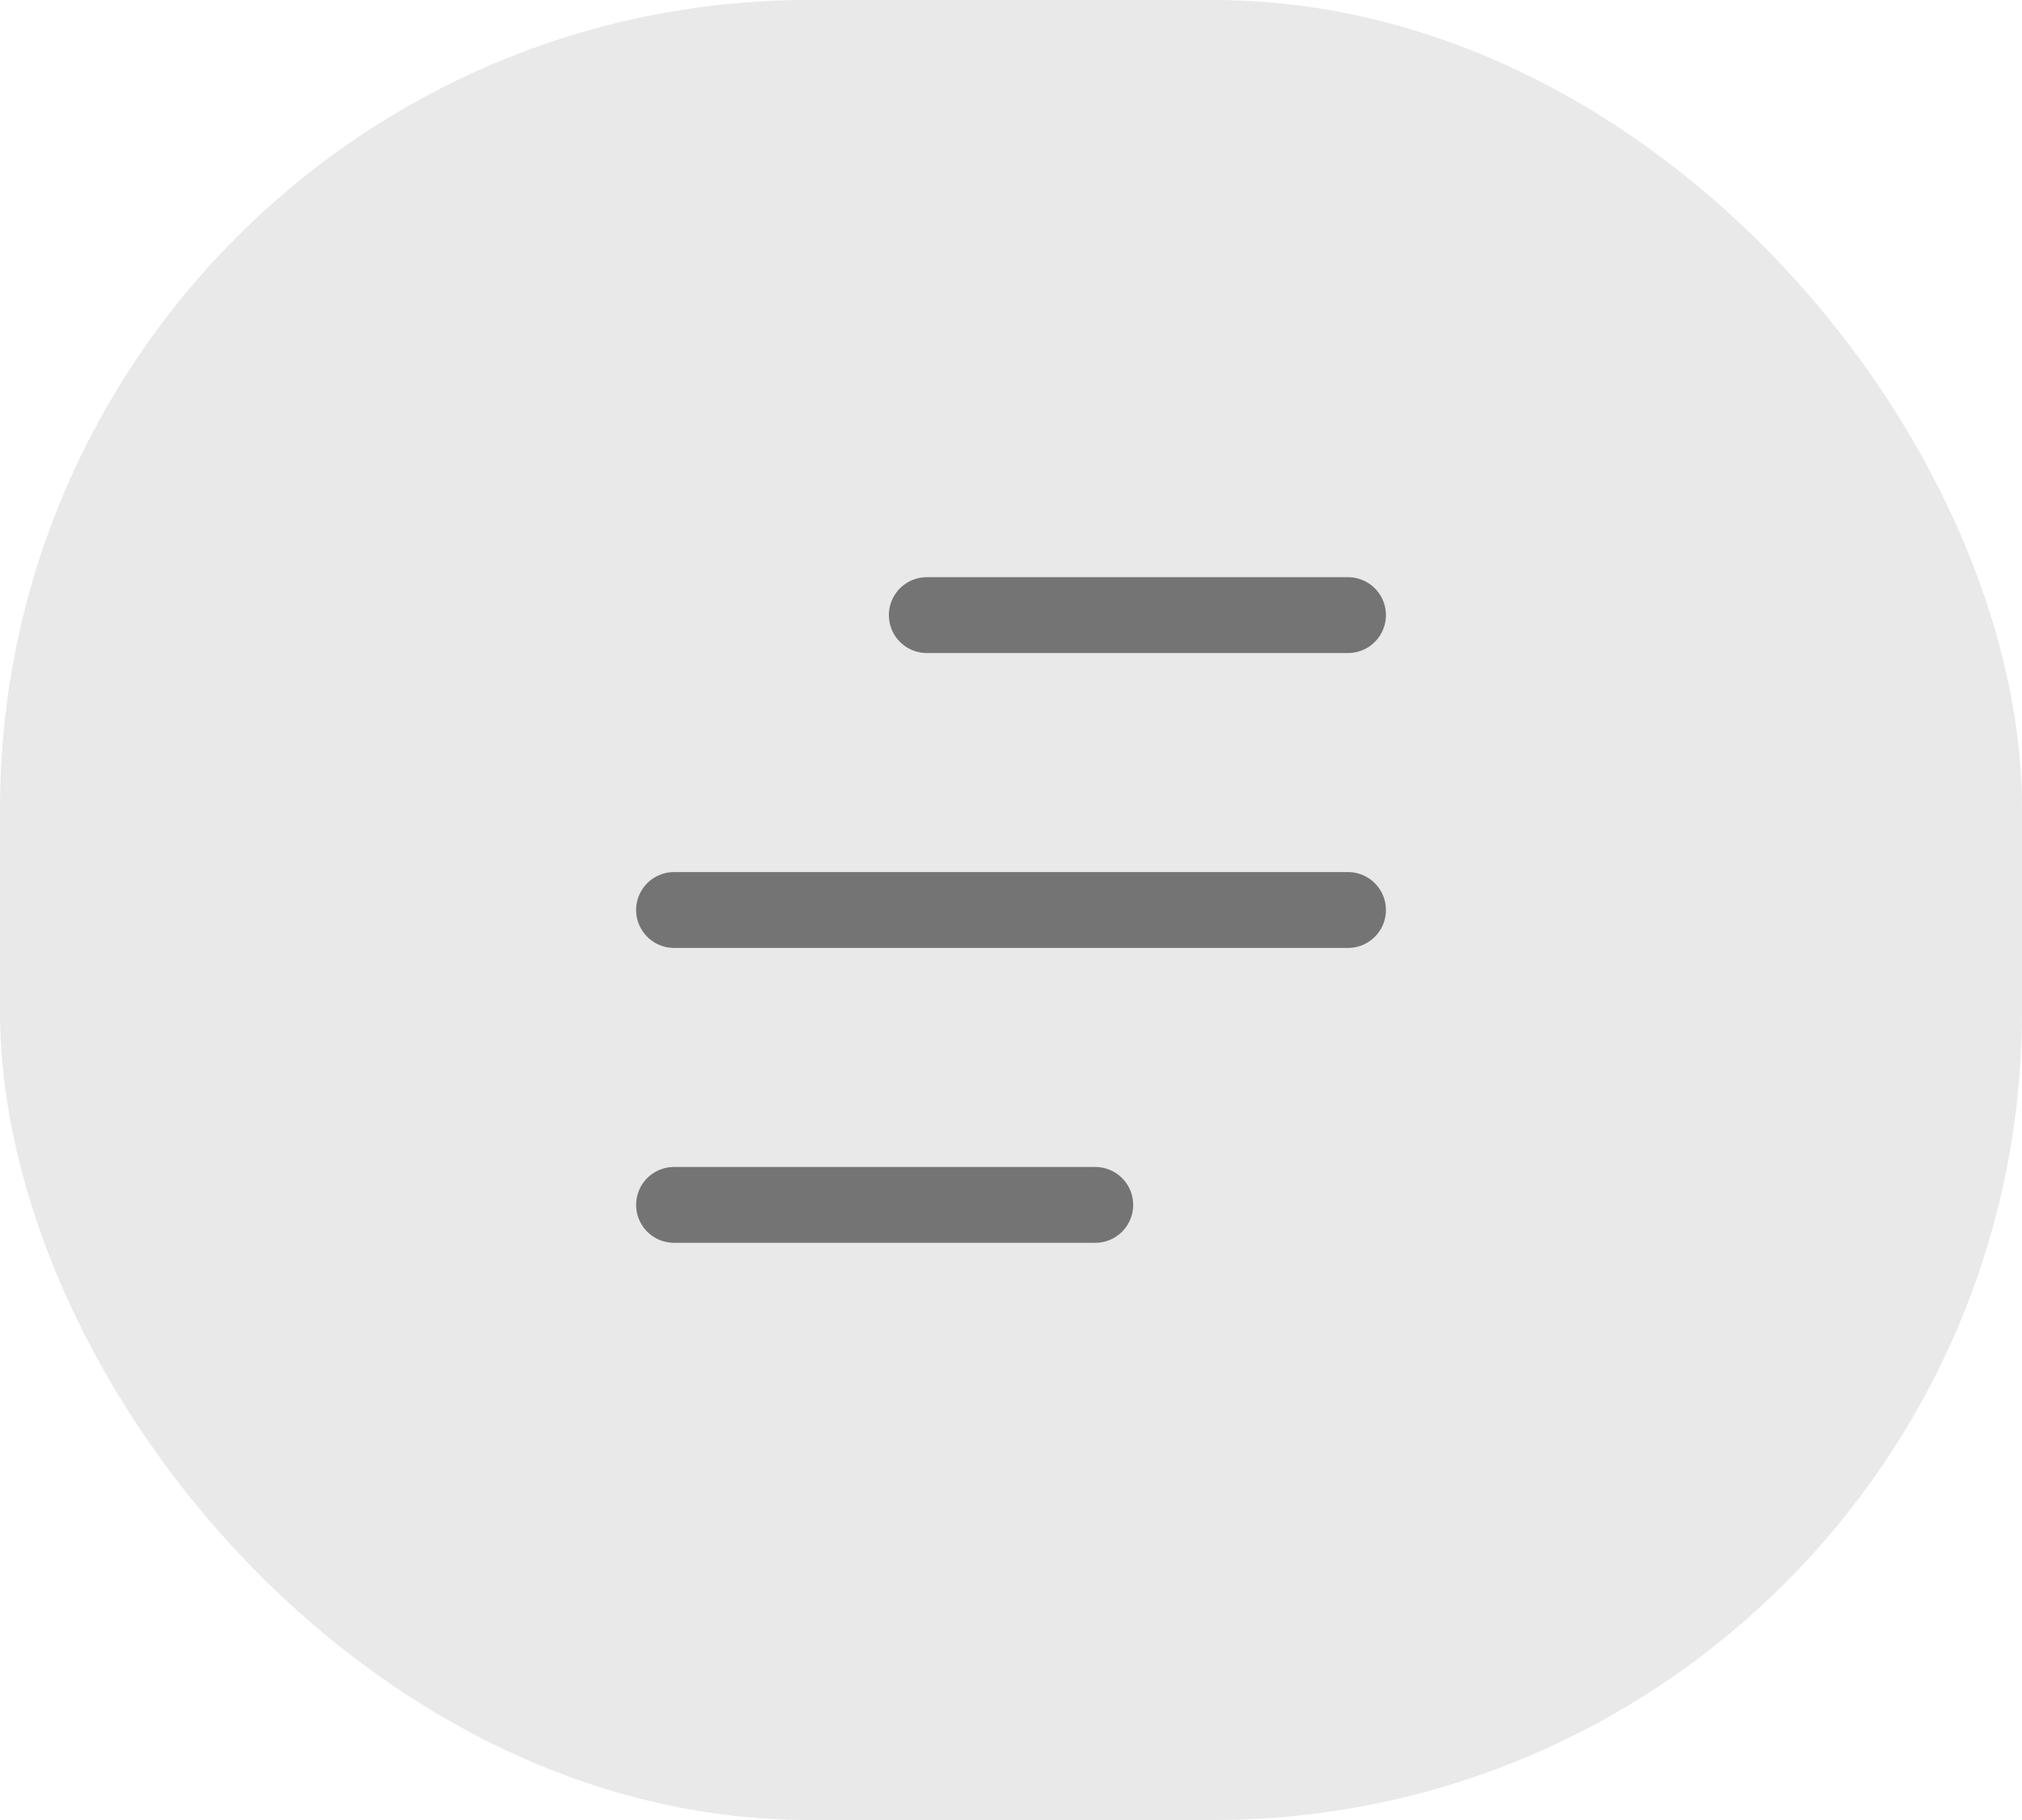 <?xml version="1.0" encoding="UTF-8"?> <svg xmlns="http://www.w3.org/2000/svg" width="40" height="36" viewBox="0 0 40 36" fill="none"><rect width="40" height="36" rx="16" fill="#E9E9E9"></rect><path d="M18.334 12.167L26.667 12.167" stroke="black" stroke-opacity="0.5" stroke-width="1.5" stroke-linecap="round" stroke-linejoin="round"></path><path d="M13.334 18L26.667 18" stroke="black" stroke-opacity="0.5" stroke-width="1.5" stroke-linecap="round" stroke-linejoin="round"></path><path d="M13.334 23.833L21.667 23.833" stroke="black" stroke-opacity="0.5" stroke-width="1.5" stroke-linecap="round" stroke-linejoin="round"></path></svg> 